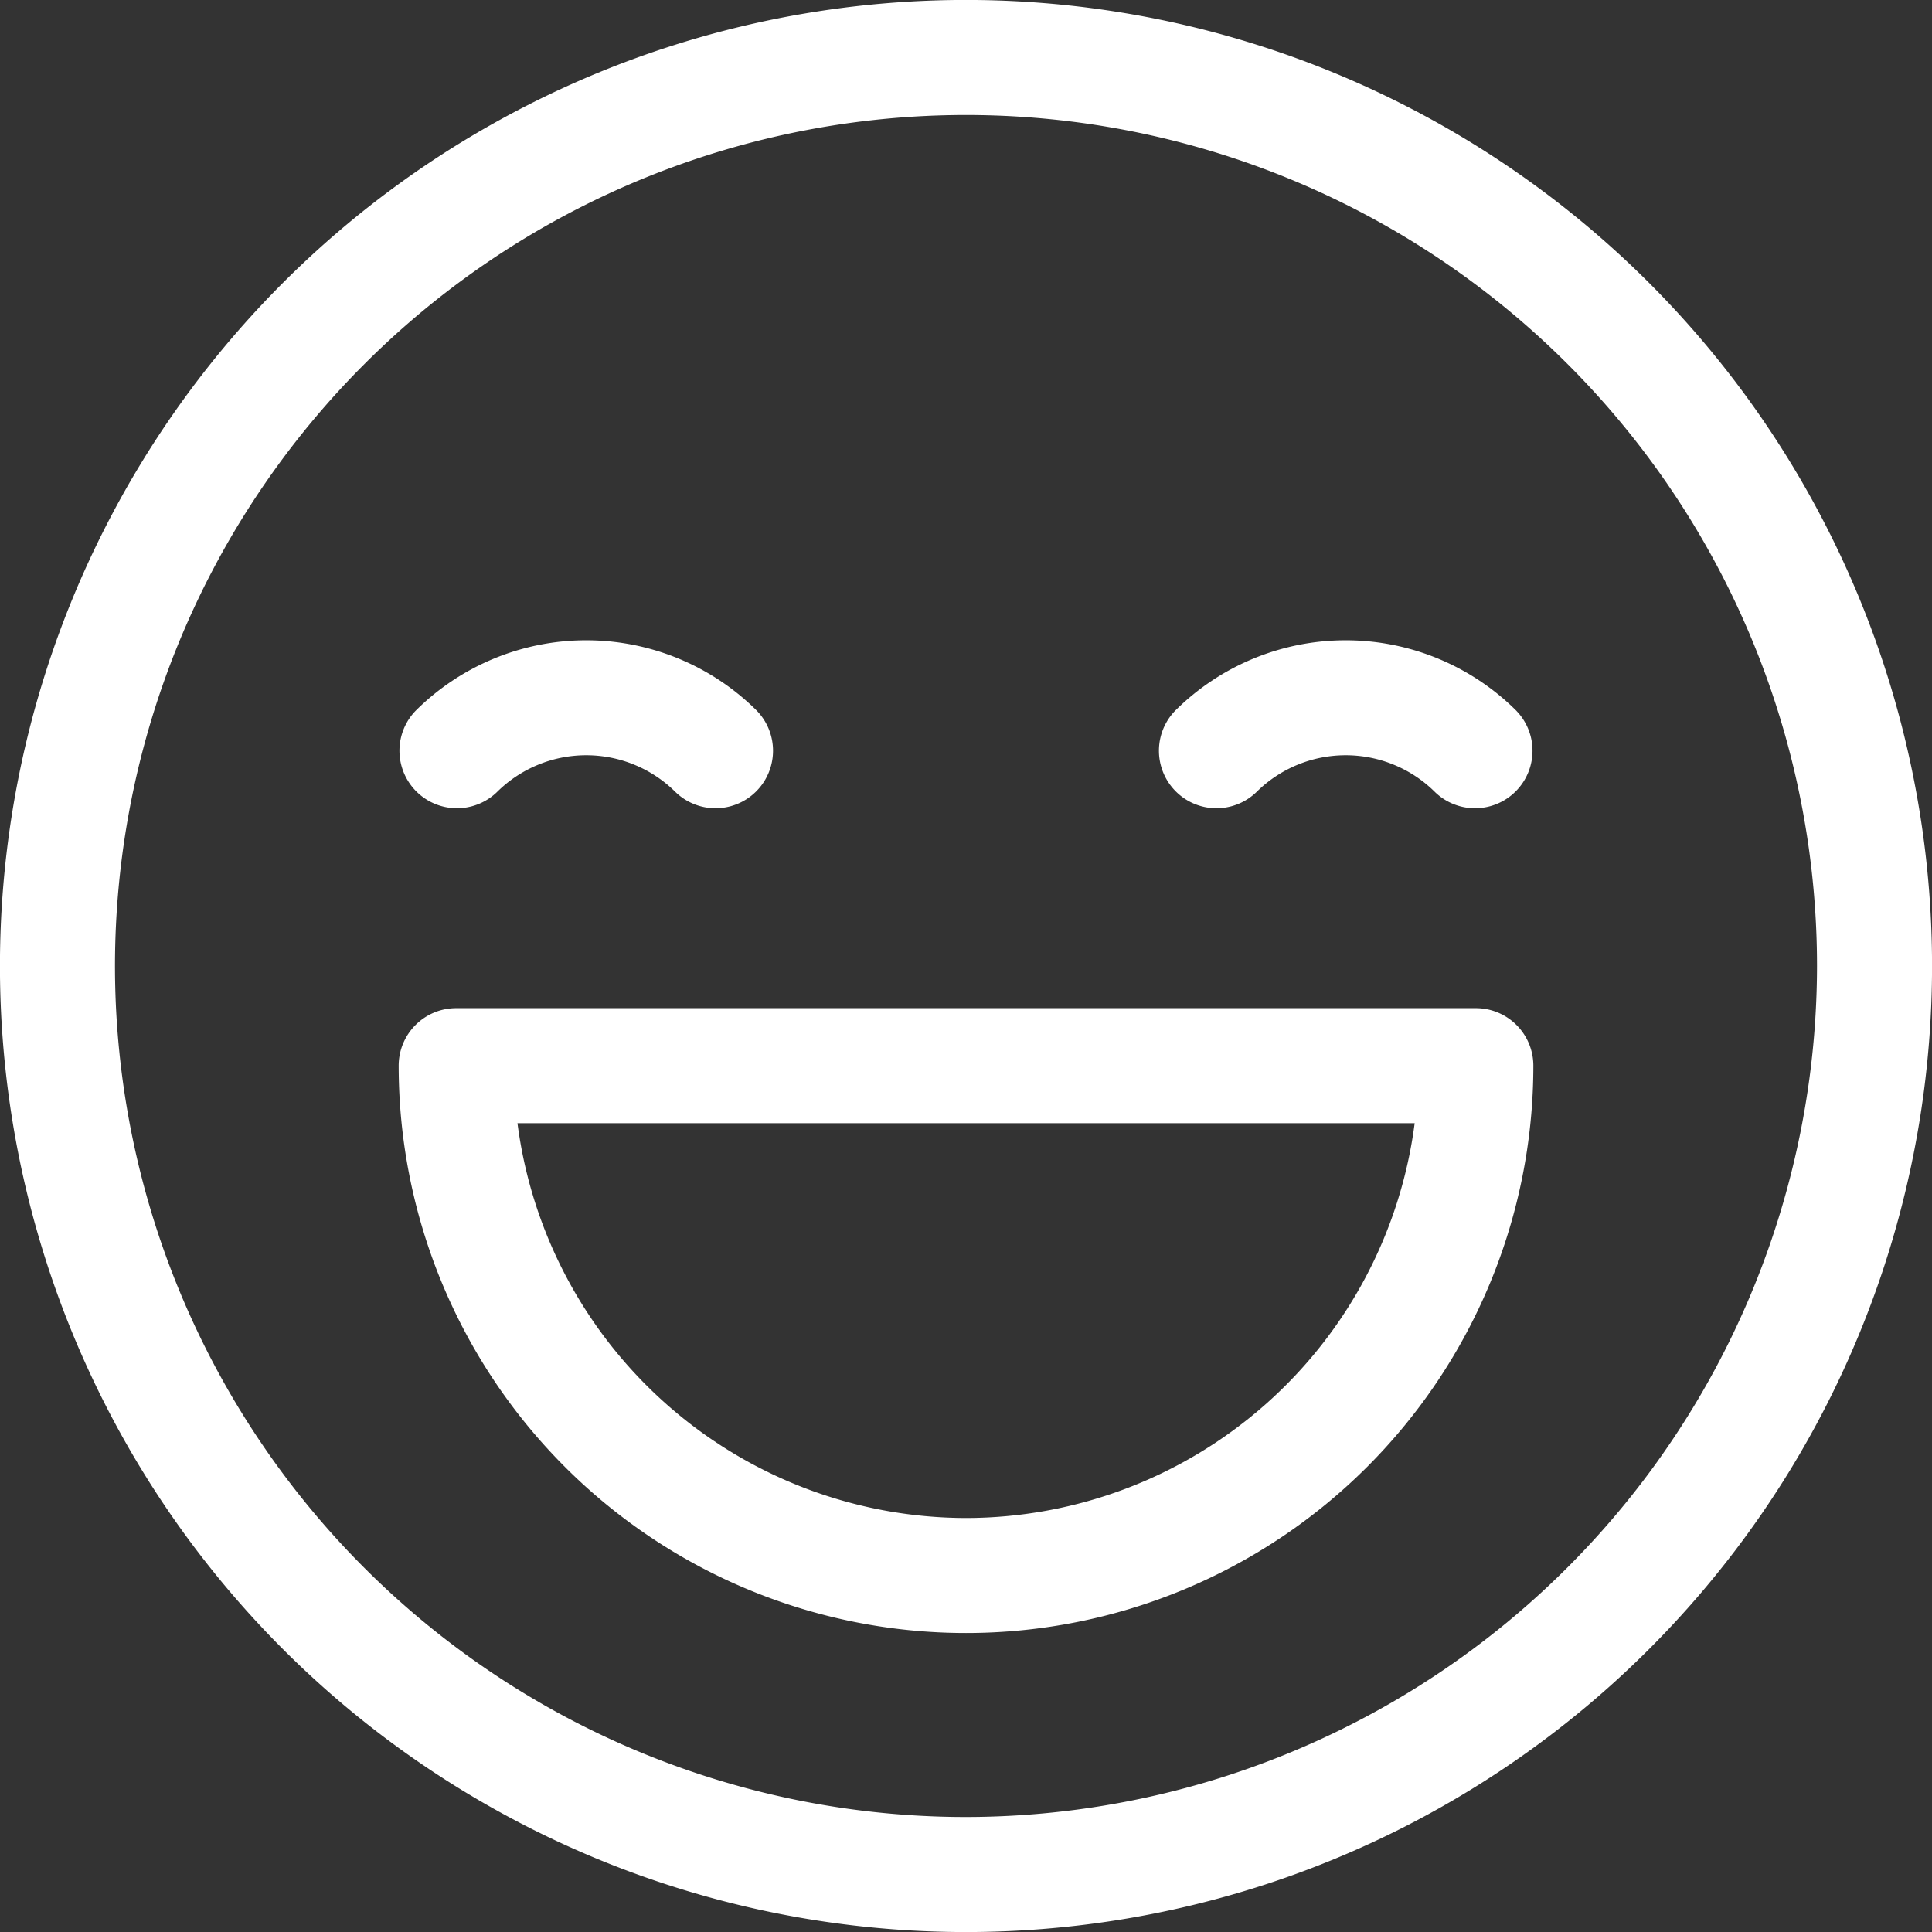 <svg xmlns="http://www.w3.org/2000/svg" width="56" height="56" viewBox="0 0 56 56">
  <rect x="0" y="0" width="56" height="56" fill="#333333" stroke="none"/>
  <g id="Smile" transform="translate(0 -0.106)">
    <g id="Gruppe_54" data-name="Gruppe 54" transform="translate(0 0.106)">
      <path id="Pfad_63" data-name="Pfad 63" d="M47.8,8.2A28,28,0,1,0,8.2,47.8,28,28,0,1,0,47.8,8.2M28,52.667A24.667,24.667,0,1,1,52.667,28,24.695,24.695,0,0,1,28,52.667" transform="translate(0 0)" fill="#fff"/>
      <path id="Pfad_64" data-name="Pfad 64" d="M116.037,171.728a7.008,7.008,0,0,0-9.9,0,1.667,1.667,0,0,0,2.357,2.357,3.671,3.671,0,0,1,5.185,0,1.667,1.667,0,0,0,2.357-2.357" transform="translate(-94.094 -151.122)" fill="#fff"/>
      <path id="Pfad_65" data-name="Pfad 65" d="M317.3,171.728a7.008,7.008,0,0,0-9.9,0,1.667,1.667,0,0,0,2.357,2.357,3.671,3.671,0,0,1,5.185,0,1.667,1.667,0,0,0,2.357-2.357" transform="translate(-273.343 -151.122)" fill="#fff"/>
      <path id="Pfad_66" data-name="Pfad 66" d="M136.873,267.175H107.318a1.667,1.667,0,0,0-1.667,1.667,16.444,16.444,0,0,0,32.889,0,1.667,1.667,0,0,0-1.667-1.667M122.1,281.953a13.13,13.13,0,0,1-13.006-11.444H135.1A13.131,13.131,0,0,1,122.1,281.953" transform="translate(-94.095 -237.953)" fill="#fff"/>
    </g>
  </g>
</svg>
